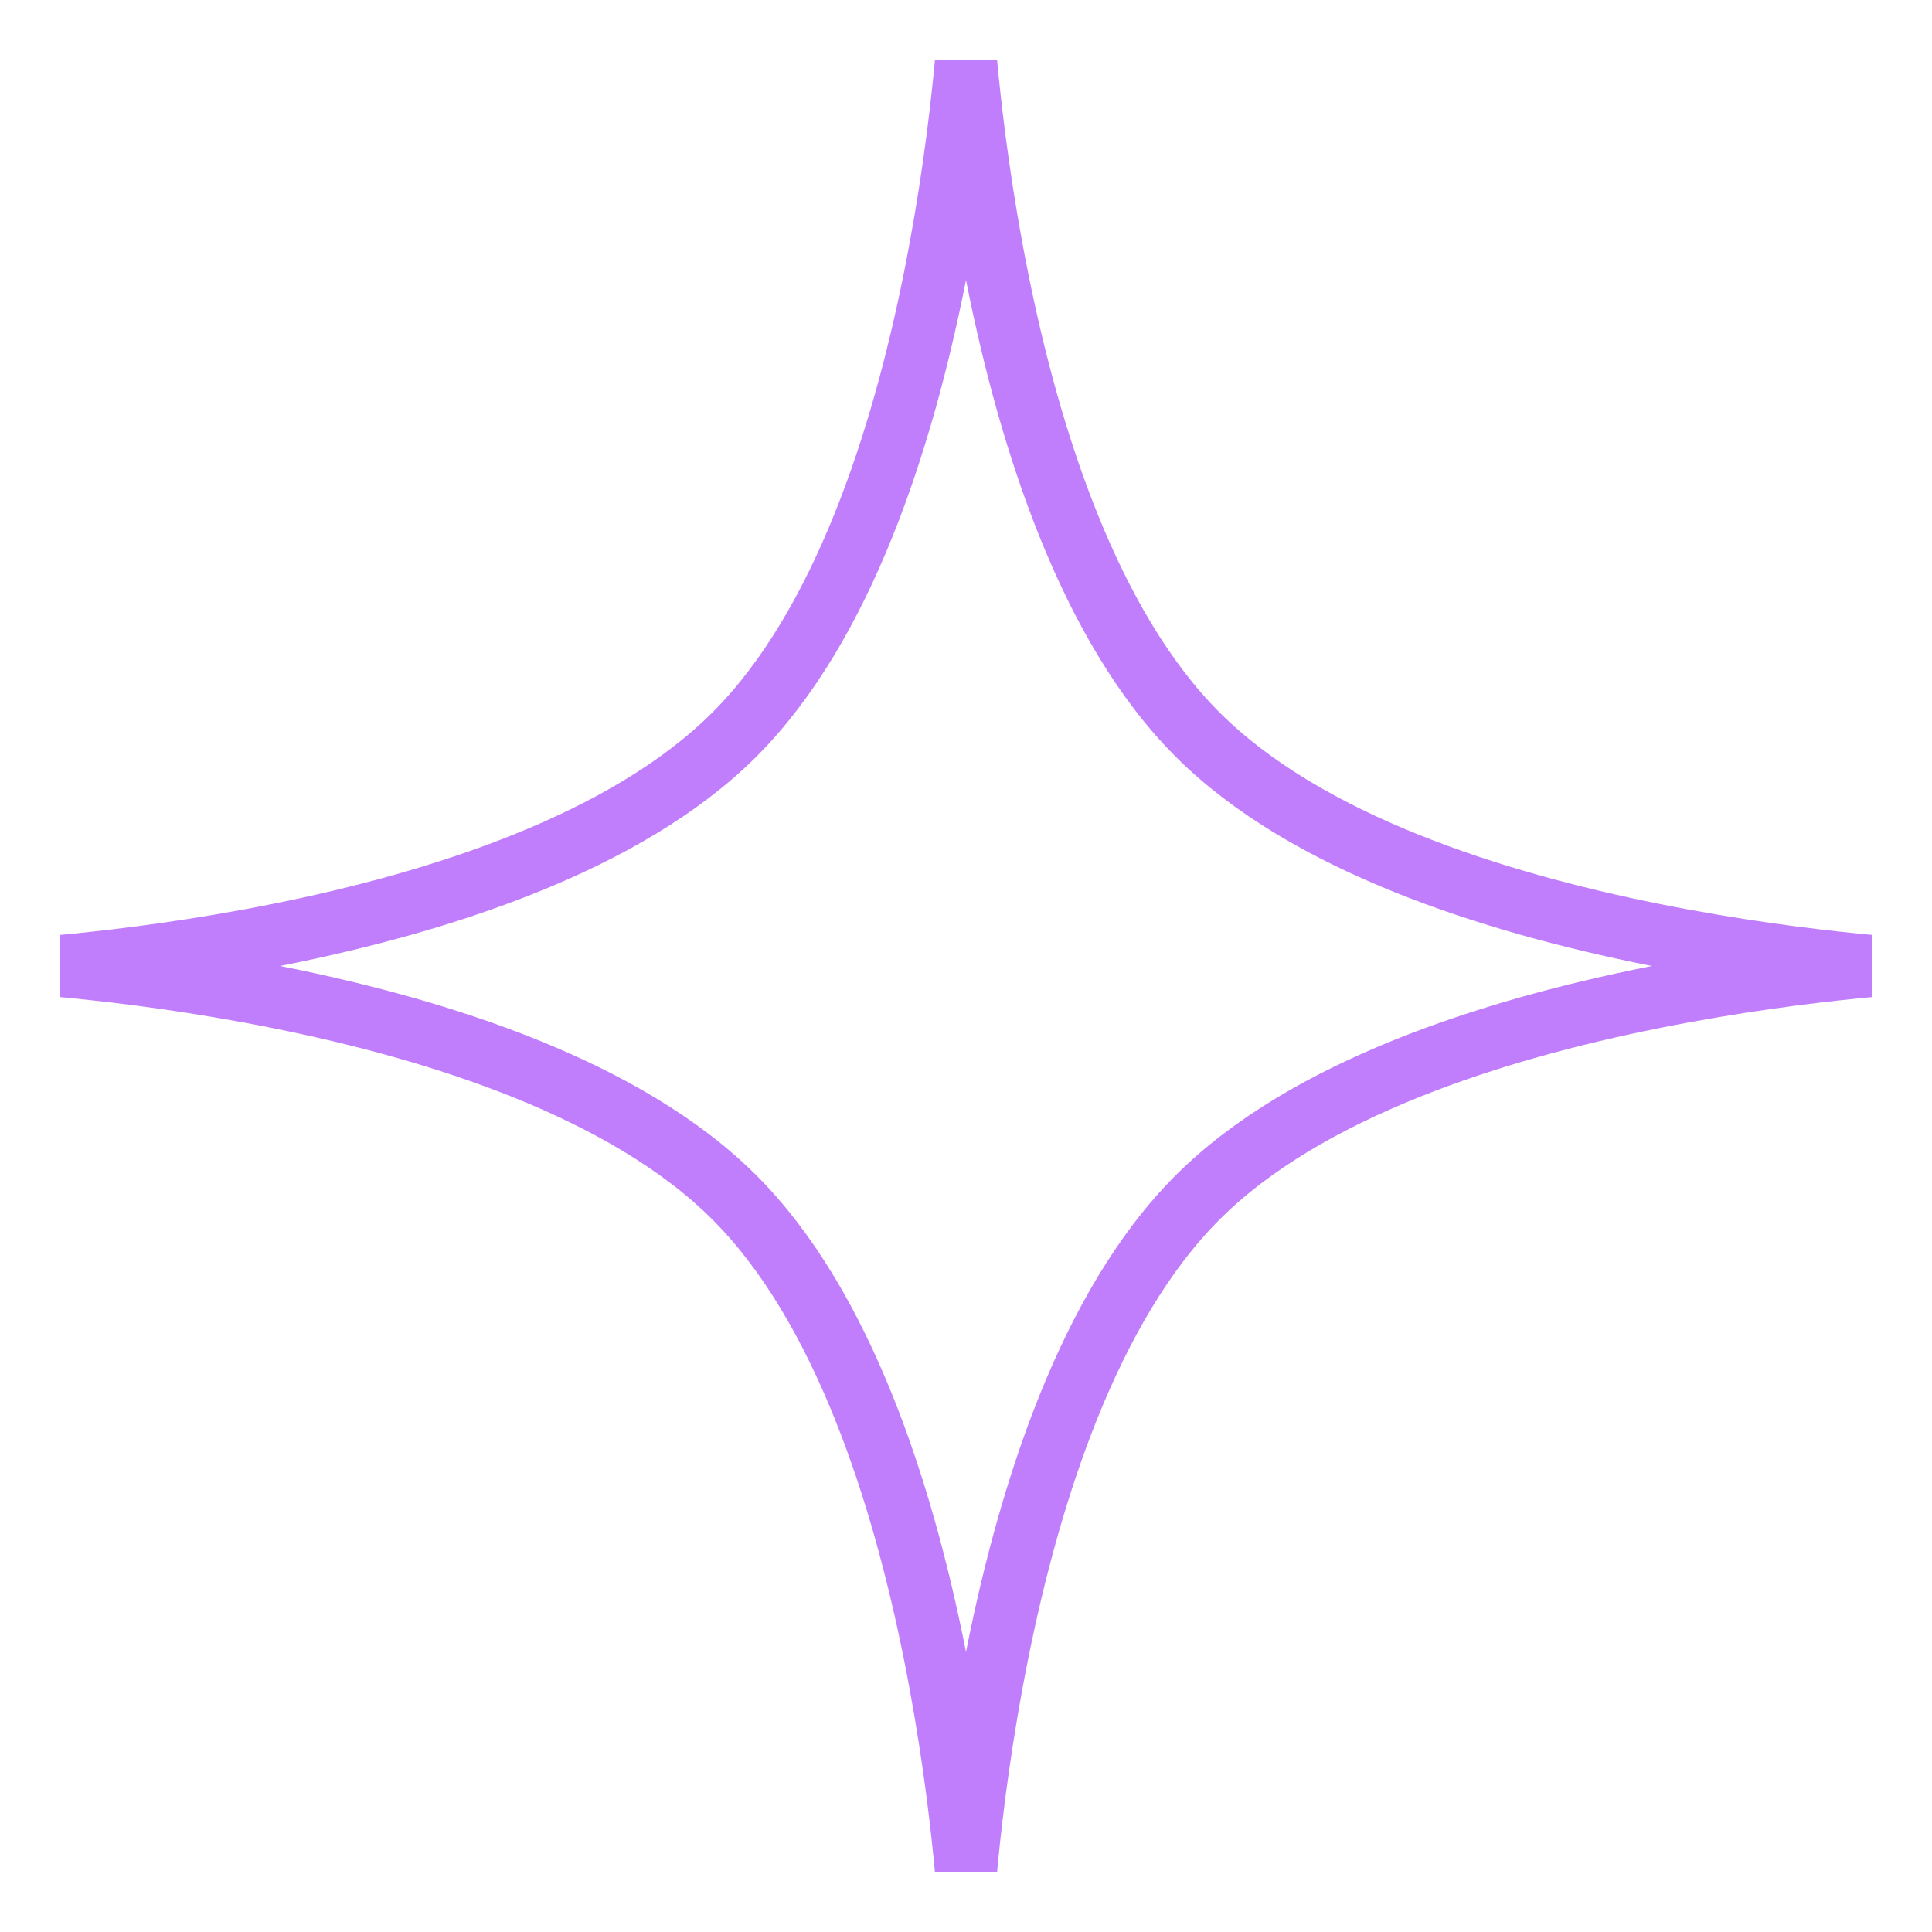 <?xml version="1.0" encoding="UTF-8"?> <svg xmlns="http://www.w3.org/2000/svg" width="31" height="31" viewBox="0 0 31 31" fill="none"> <path d="M30 15.5C29.942 15.505 29.882 15.511 29.821 15.517C28.97 15.601 27.8 15.75 26.521 16.007C23.968 16.519 20.962 17.467 19.215 19.215C17.467 20.962 16.519 23.968 16.007 26.521C15.75 27.8 15.601 28.97 15.517 29.821C15.511 29.882 15.505 29.942 15.5 30C15.495 29.942 15.489 29.882 15.483 29.821C15.399 28.97 15.25 27.8 14.993 26.521C14.481 23.968 13.533 20.962 11.785 19.215C10.037 17.467 7.032 16.519 4.479 16.007C3.2 15.75 2.03 15.601 1.179 15.517C1.118 15.511 1.058 15.505 1 15.5C1.058 15.495 1.118 15.489 1.179 15.483C2.03 15.399 3.2 15.25 4.479 14.993C7.032 14.481 10.037 13.533 11.785 11.785C13.533 10.037 14.481 7.032 14.993 4.479C15.25 3.2 15.399 2.03 15.483 1.179C15.489 1.118 15.495 1.058 15.5 1C15.505 1.058 15.511 1.118 15.517 1.179C15.601 2.03 15.75 3.2 16.007 4.479C16.519 7.032 17.467 10.037 19.215 11.785C20.962 13.533 23.968 14.481 26.521 14.993C27.8 15.25 28.97 15.399 29.821 15.483C29.882 15.489 29.942 15.495 30 15.5Z" stroke="#C17EFC"></path> </svg> 
